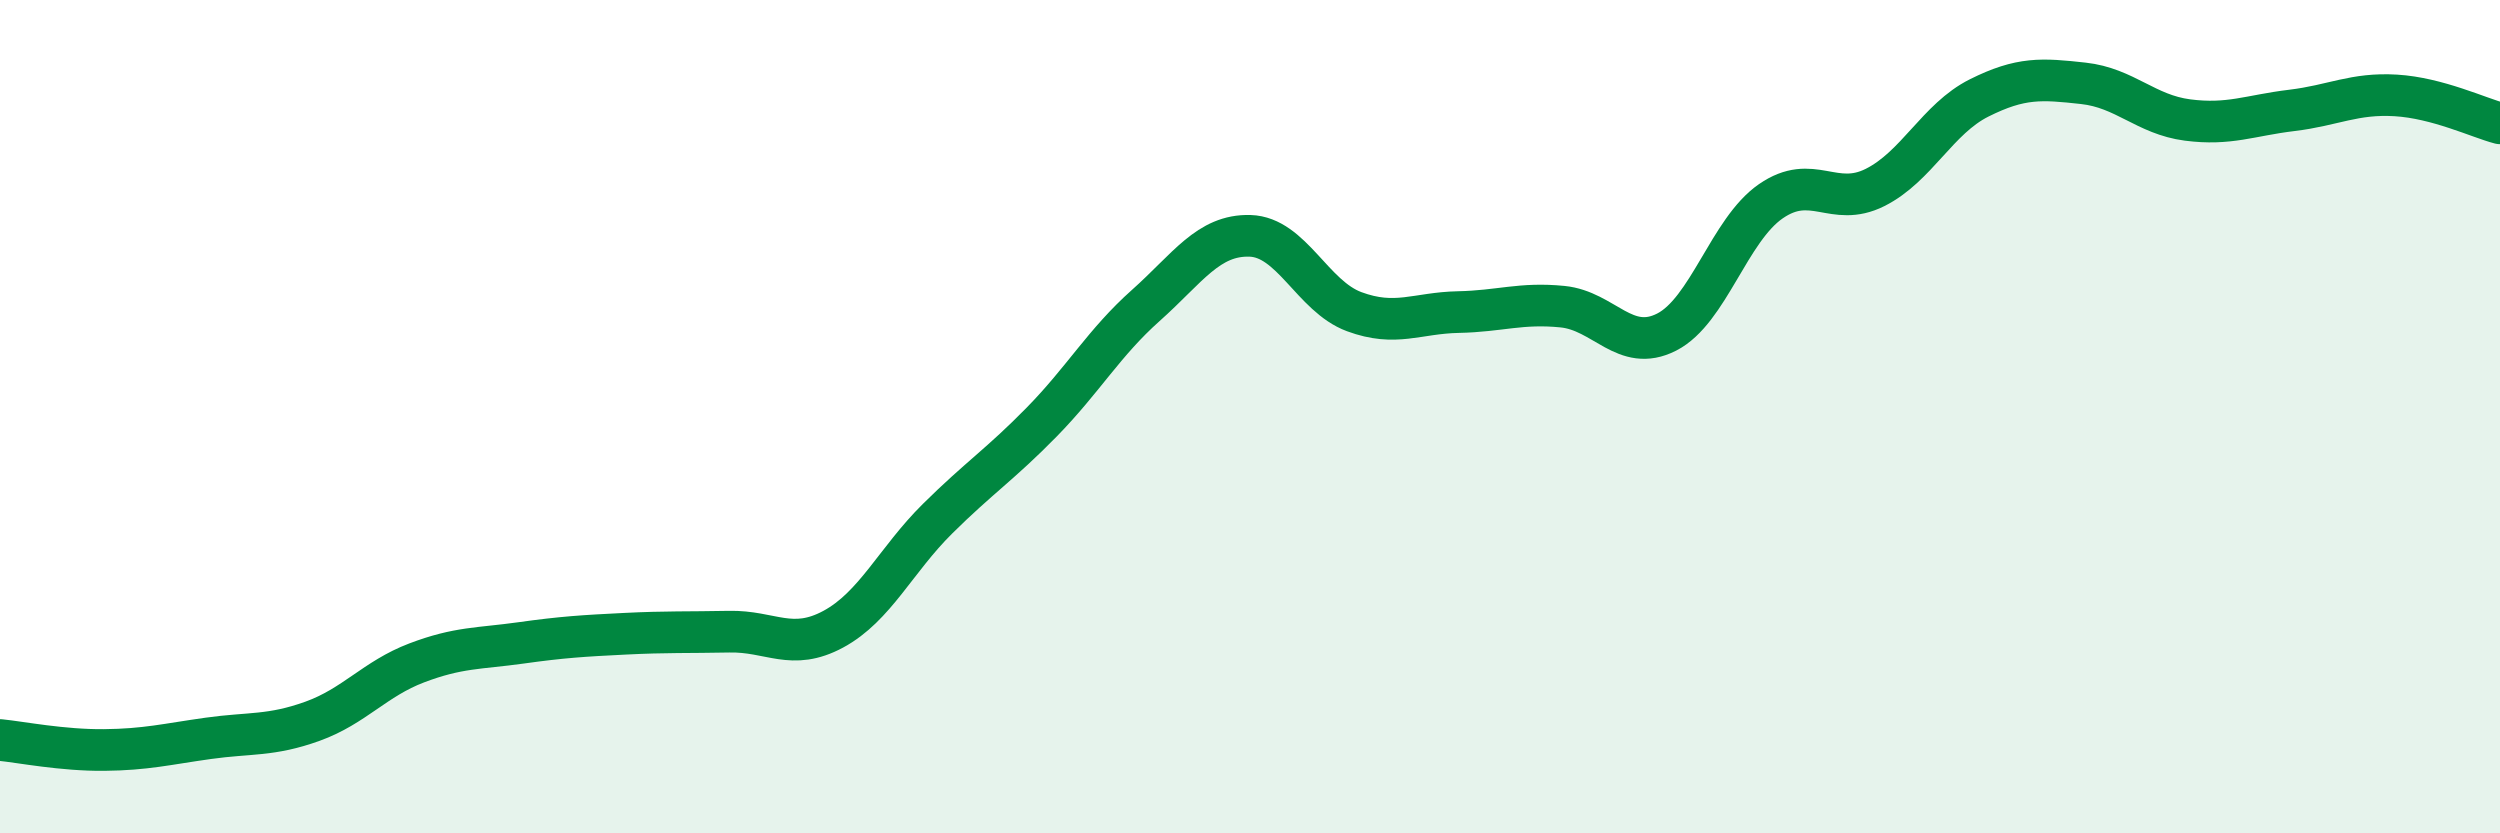 
    <svg width="60" height="20" viewBox="0 0 60 20" xmlns="http://www.w3.org/2000/svg">
      <path
        d="M 0,17.76 C 0.5,17.81 1.5,18.01 2.5,18 C 3.5,17.99 4,17.86 5,17.72 C 6,17.58 6.5,17.67 7.5,17.31 C 8.5,16.95 9,16.29 10,15.91 C 11,15.53 11.5,15.57 12.5,15.43 C 13.5,15.29 14,15.26 15,15.21 C 16,15.16 16.5,15.18 17.5,15.16 C 18.5,15.14 19,15.64 20,15.1 C 21,14.56 21.5,13.44 22.5,12.45 C 23.5,11.46 24,11.15 25,10.13 C 26,9.11 26.5,8.22 27.5,7.33 C 28.5,6.44 29,5.63 30,5.66 C 31,5.69 31.5,7.11 32.5,7.48 C 33.5,7.85 34,7.51 35,7.49 C 36,7.47 36.5,7.26 37.5,7.36 C 38.5,7.46 39,8.48 40,7.97 C 41,7.46 41.5,5.52 42.5,4.83 C 43.5,4.14 44,5 45,4.5 C 46,4 46.5,2.85 47.5,2.35 C 48.5,1.85 49,1.89 50,2 C 51,2.11 51.5,2.75 52.5,2.88 C 53.5,3.01 54,2.77 55,2.65 C 56,2.53 56.5,2.23 57.5,2.29 C 58.5,2.35 59.5,2.83 60,2.96L60 20L0 20Z"
        fill="#008740"
        opacity="0.1"
        stroke-linecap="round"
        stroke-linejoin="round"
      />
      <path
        d="M 0,17.76 C 0.5,17.81 1.5,18.01 2.5,18 C 3.5,17.99 4,17.86 5,17.72 C 6,17.58 6.5,17.67 7.5,17.31 C 8.5,16.95 9,16.29 10,15.91 C 11,15.53 11.5,15.57 12.5,15.43 C 13.5,15.29 14,15.26 15,15.21 C 16,15.16 16.5,15.18 17.5,15.16 C 18.5,15.14 19,15.64 20,15.1 C 21,14.56 21.5,13.44 22.5,12.45 C 23.5,11.46 24,11.15 25,10.13 C 26,9.11 26.5,8.22 27.5,7.33 C 28.5,6.44 29,5.63 30,5.66 C 31,5.69 31.5,7.11 32.5,7.48 C 33.5,7.85 34,7.51 35,7.49 C 36,7.47 36.5,7.26 37.5,7.36 C 38.5,7.46 39,8.48 40,7.97 C 41,7.46 41.5,5.52 42.5,4.83 C 43.5,4.14 44,5 45,4.5 C 46,4 46.5,2.85 47.5,2.35 C 48.5,1.85 49,1.89 50,2 C 51,2.11 51.5,2.75 52.5,2.88 C 53.5,3.01 54,2.77 55,2.65 C 56,2.53 56.5,2.23 57.5,2.29 C 58.5,2.35 59.5,2.83 60,2.96"
        stroke="#008740"
        stroke-width="1"
        fill="none"
        stroke-linecap="round"
        stroke-linejoin="round"
      />
    </svg>
  